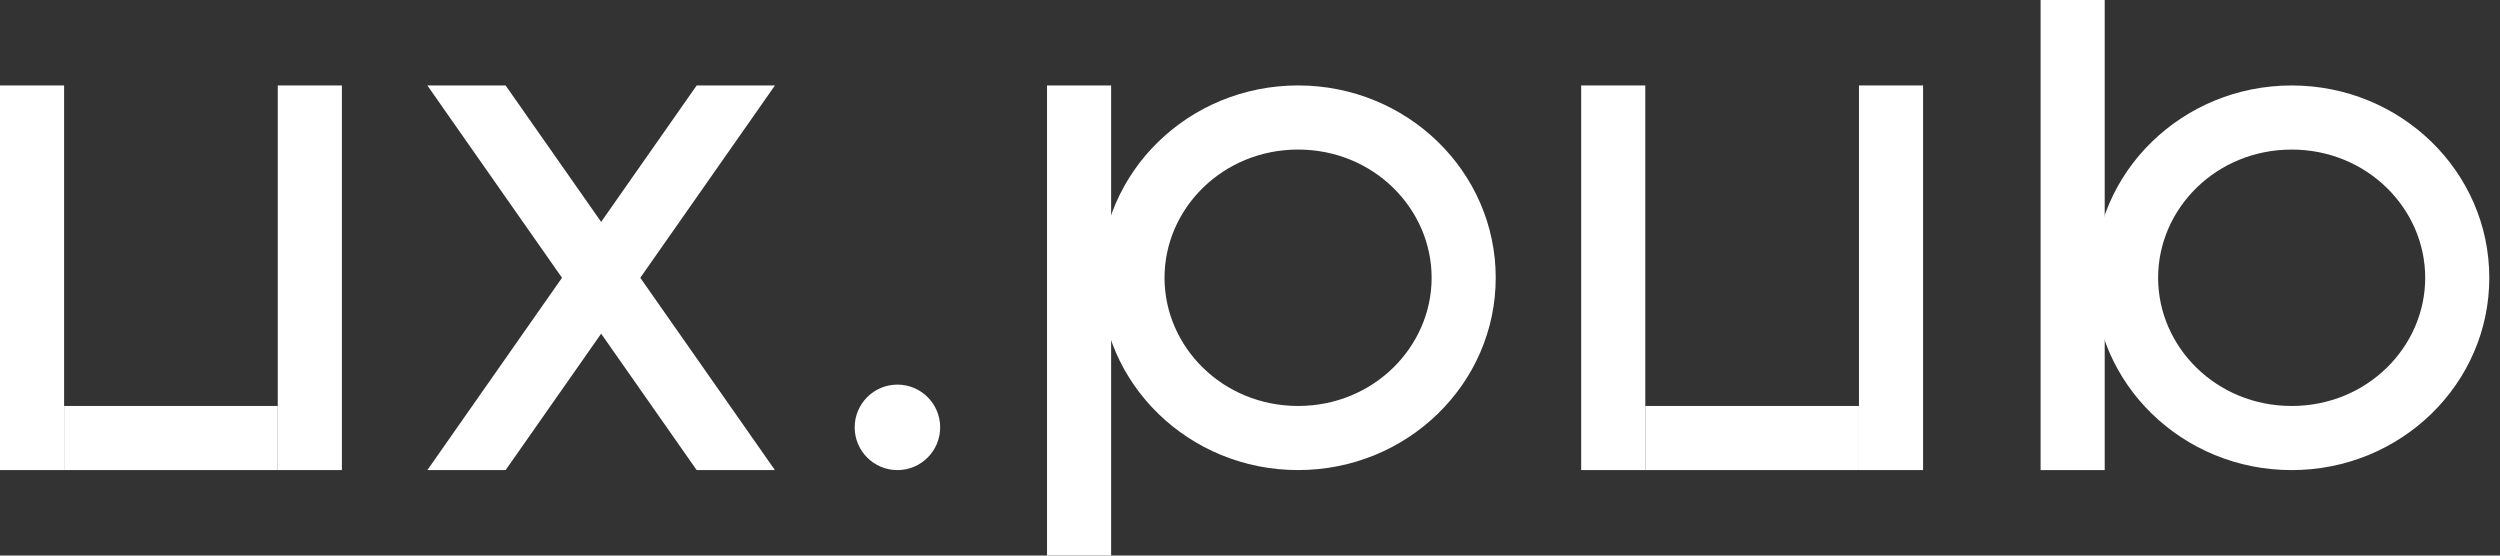 <svg fill="none" height="30" viewBox="0 0 135 30" width="135" xmlns="http://www.w3.org/2000/svg"><rect x="0" y="0" width="135" height="30" fill="#333333" stroke="none"/><g fill="#fff"><path d="m0 4.615h3.462v20.769h-3.462z"/><path d="m15 4.615h3.462v20.769h-3.462z"/><path d="m15 21.922h3.462v11.538h-3.462z" transform="matrix(0 1 -1 0 36.922 6.922)"/><path d="m85.384 4.615h3.462v20.769h-3.462z"/><path d="m100.384 4.615h3.462v20.769h-3.462z"/><path d="m100.384 21.922h3.462v11.538h-3.462z" transform="matrix(0 1 -1 0 122.306 -78.462)"/><path d="m56.539 4.615h3.462v25.385h-3.462z"/><path clip-rule="evenodd" d="m70.096 21.922c4.073 0 7.212-3.188 7.212-6.923s-3.139-6.923-7.212-6.923-7.212 3.188-7.212 6.923 3.139 6.923 7.212 6.923zm0 3.462c5.895 0 10.673-4.649 10.673-10.385 0-5.735-4.778-10.385-10.673-10.385s-10.673 4.649-10.673 10.385c0 5.735 4.779 10.385 10.673 10.385z" fill-rule="evenodd"/><circle cx="48.461" cy="23.077" r="2.308"/><path d="m0 0h3.462v25.385h-3.462z" transform="matrix(1 0 0 -1 110.192 25.385)"/><g clip-rule="evenodd" fill-rule="evenodd"><path d="m123.749 8.077c4.073 0 7.212 3.188 7.212 6.923s-3.139 6.923-7.212 6.923-7.211-3.188-7.211-6.923 3.138-6.923 7.211-6.923zm0-3.462c5.895 0 10.673 4.649 10.673 10.385 0 5.735-4.778 10.385-10.673 10.385-5.894 0-10.673-4.649-10.673-10.385 0-5.735 4.779-10.385 10.673-10.385z"/><path d="m27.303 4.615h-4.226l7.271 10.385-7.271 10.385h4.226l5.159-7.367 5.159 7.367h4.226l-7.271-10.385 7.271-10.385h-4.226l-5.159 7.367z"/></g></g></svg>
